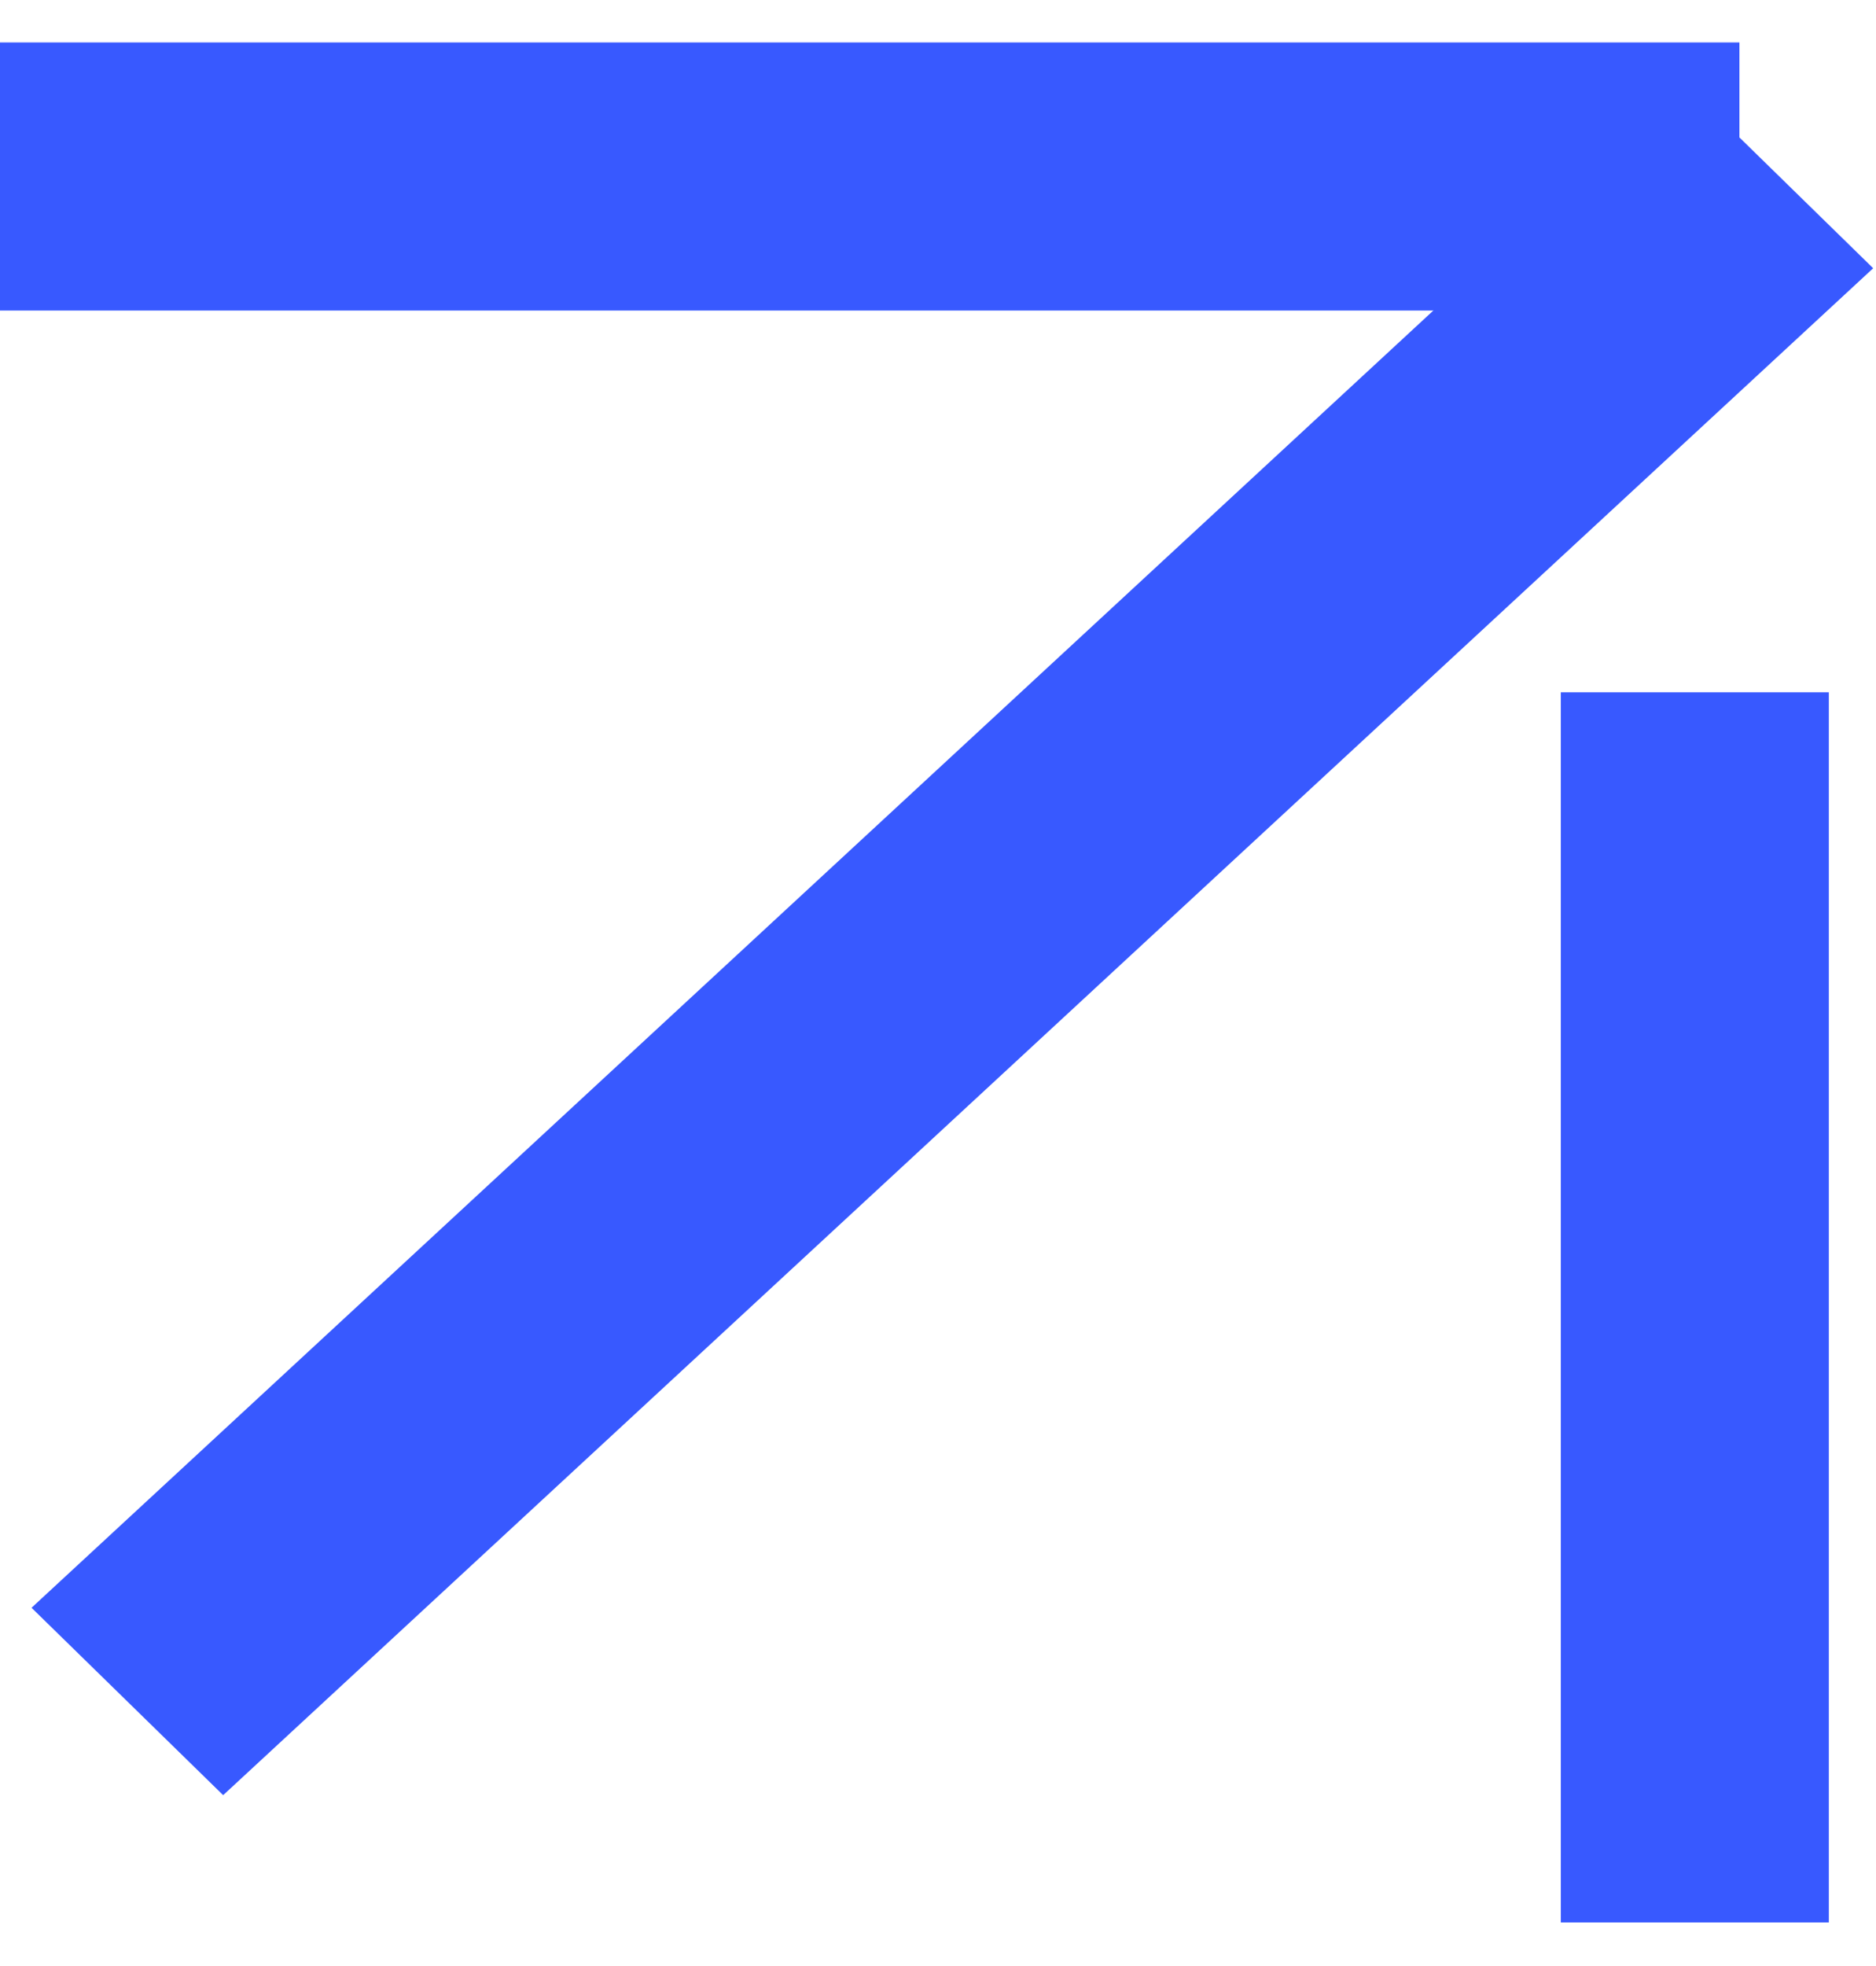 <svg width="21" height="22" viewBox="0 0 21 22" fill="none" xmlns="http://www.w3.org/2000/svg">
<line y1="-1.5" x2="25.164" y2="-1.5" transform="matrix(0.734 -0.679 0.715 0.699 2.498 20.088)" stroke="#3859FF" stroke-width="3"/>
<line y1="1.975" x2="19.471" y2="1.975" stroke="#3859FF" stroke-width="3"/>
<line x1="18.972" y1="21.512" x2="18.972" y2="7.747" stroke="#3859FF" stroke-width="3"/>
</svg>
